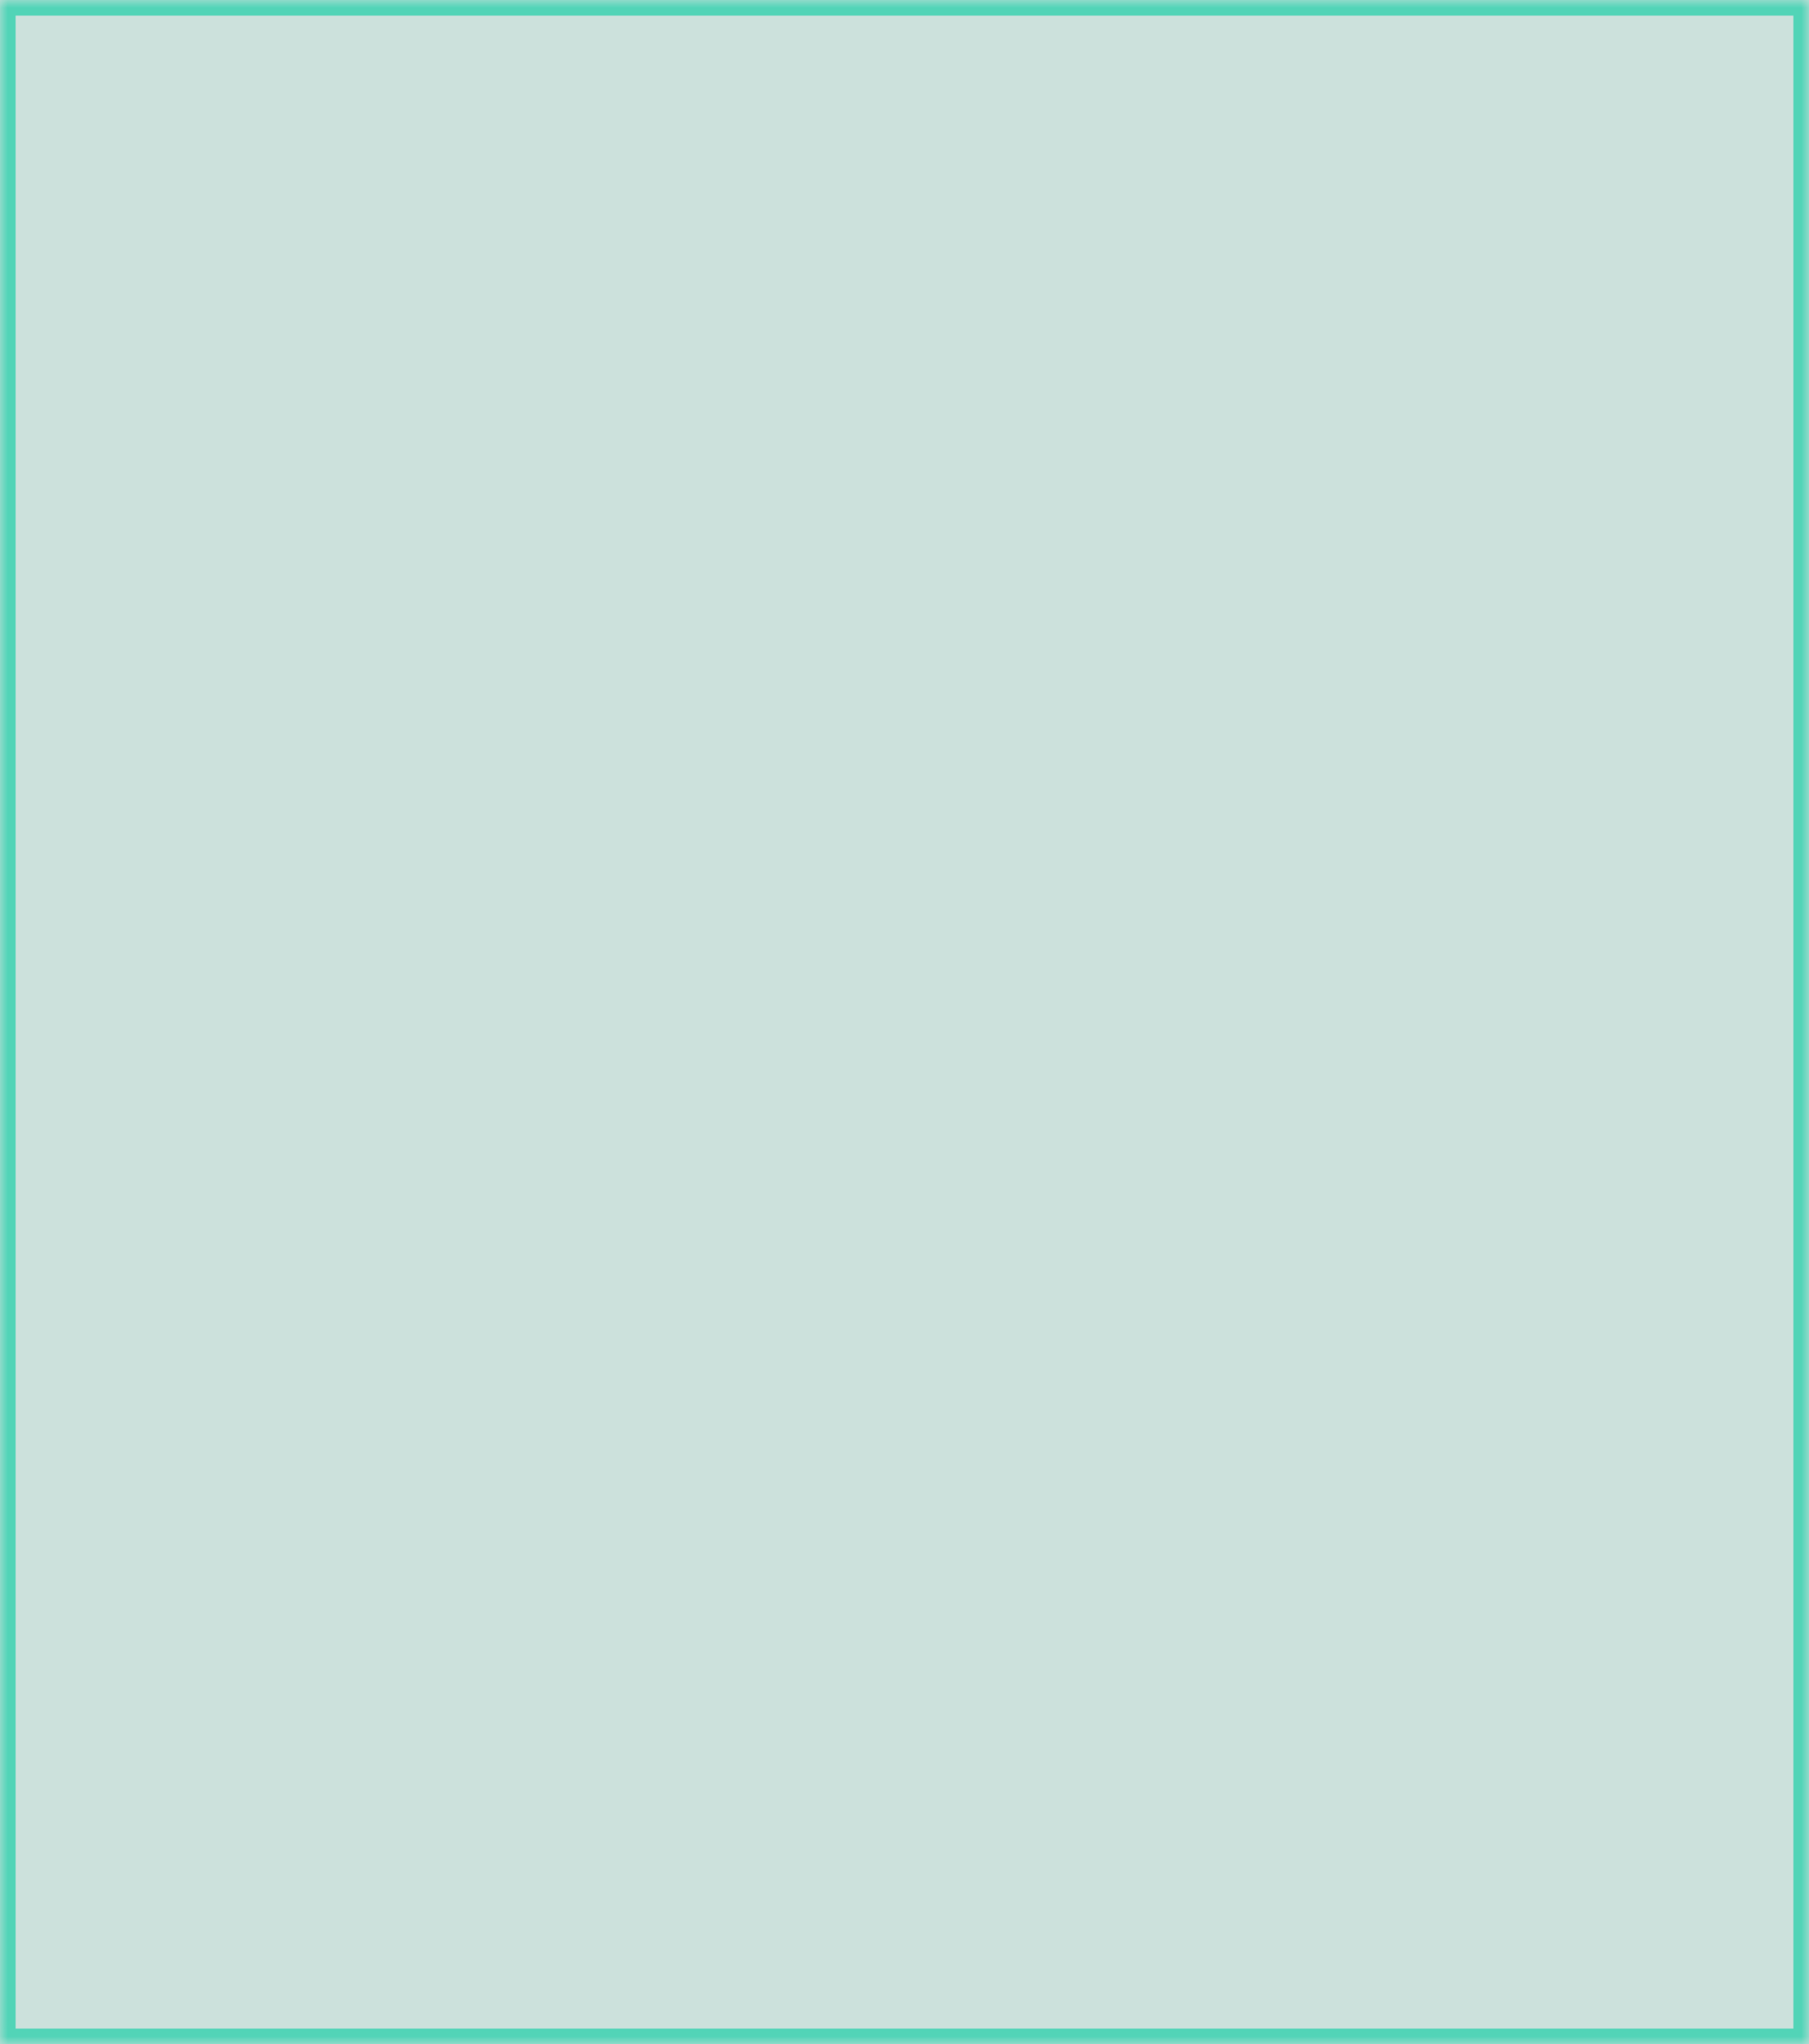 ﻿<?xml version="1.0" encoding="utf-8"?>
<svg version="1.1" xmlns:xlink="http://www.w3.org/1999/xlink" width="116px" height="131px" xmlns="http://www.w3.org/2000/svg">
  <defs>
    <mask fill="white" id="clip5">
      <path d="M 0 131  L 0 0  L 71.019 0  L 73.221 0  L 75.94 0  L 116 0  L 116 131  L 0 131  Z " fill-rule="evenodd" />
    </mask>
  </defs>
  <g transform="matrix(1 0 0 1 -1482 -634 )">
    <path d="M 0 131  L 0 0  L 71.019 0  L 73.221 0  L 75.94 0  L 116 0  L 116 131  L 0 131  Z " fill-rule="nonzero" fill="#006b51" stroke="none" fill-opacity="0.2" transform="matrix(1 0 0 1 1482 634 )" />
    <path d="M 0 131  L 0 0  L 71.019 0  L 73.221 0  L 75.94 0  L 116 0  L 116 131  L 0 131  Z " stroke-width="2" stroke="#01cc9f" fill="none" stroke-opacity="0.6" transform="matrix(1 0 0 1 1482 634 )" mask="url(#clip5)" />
  </g>
</svg>